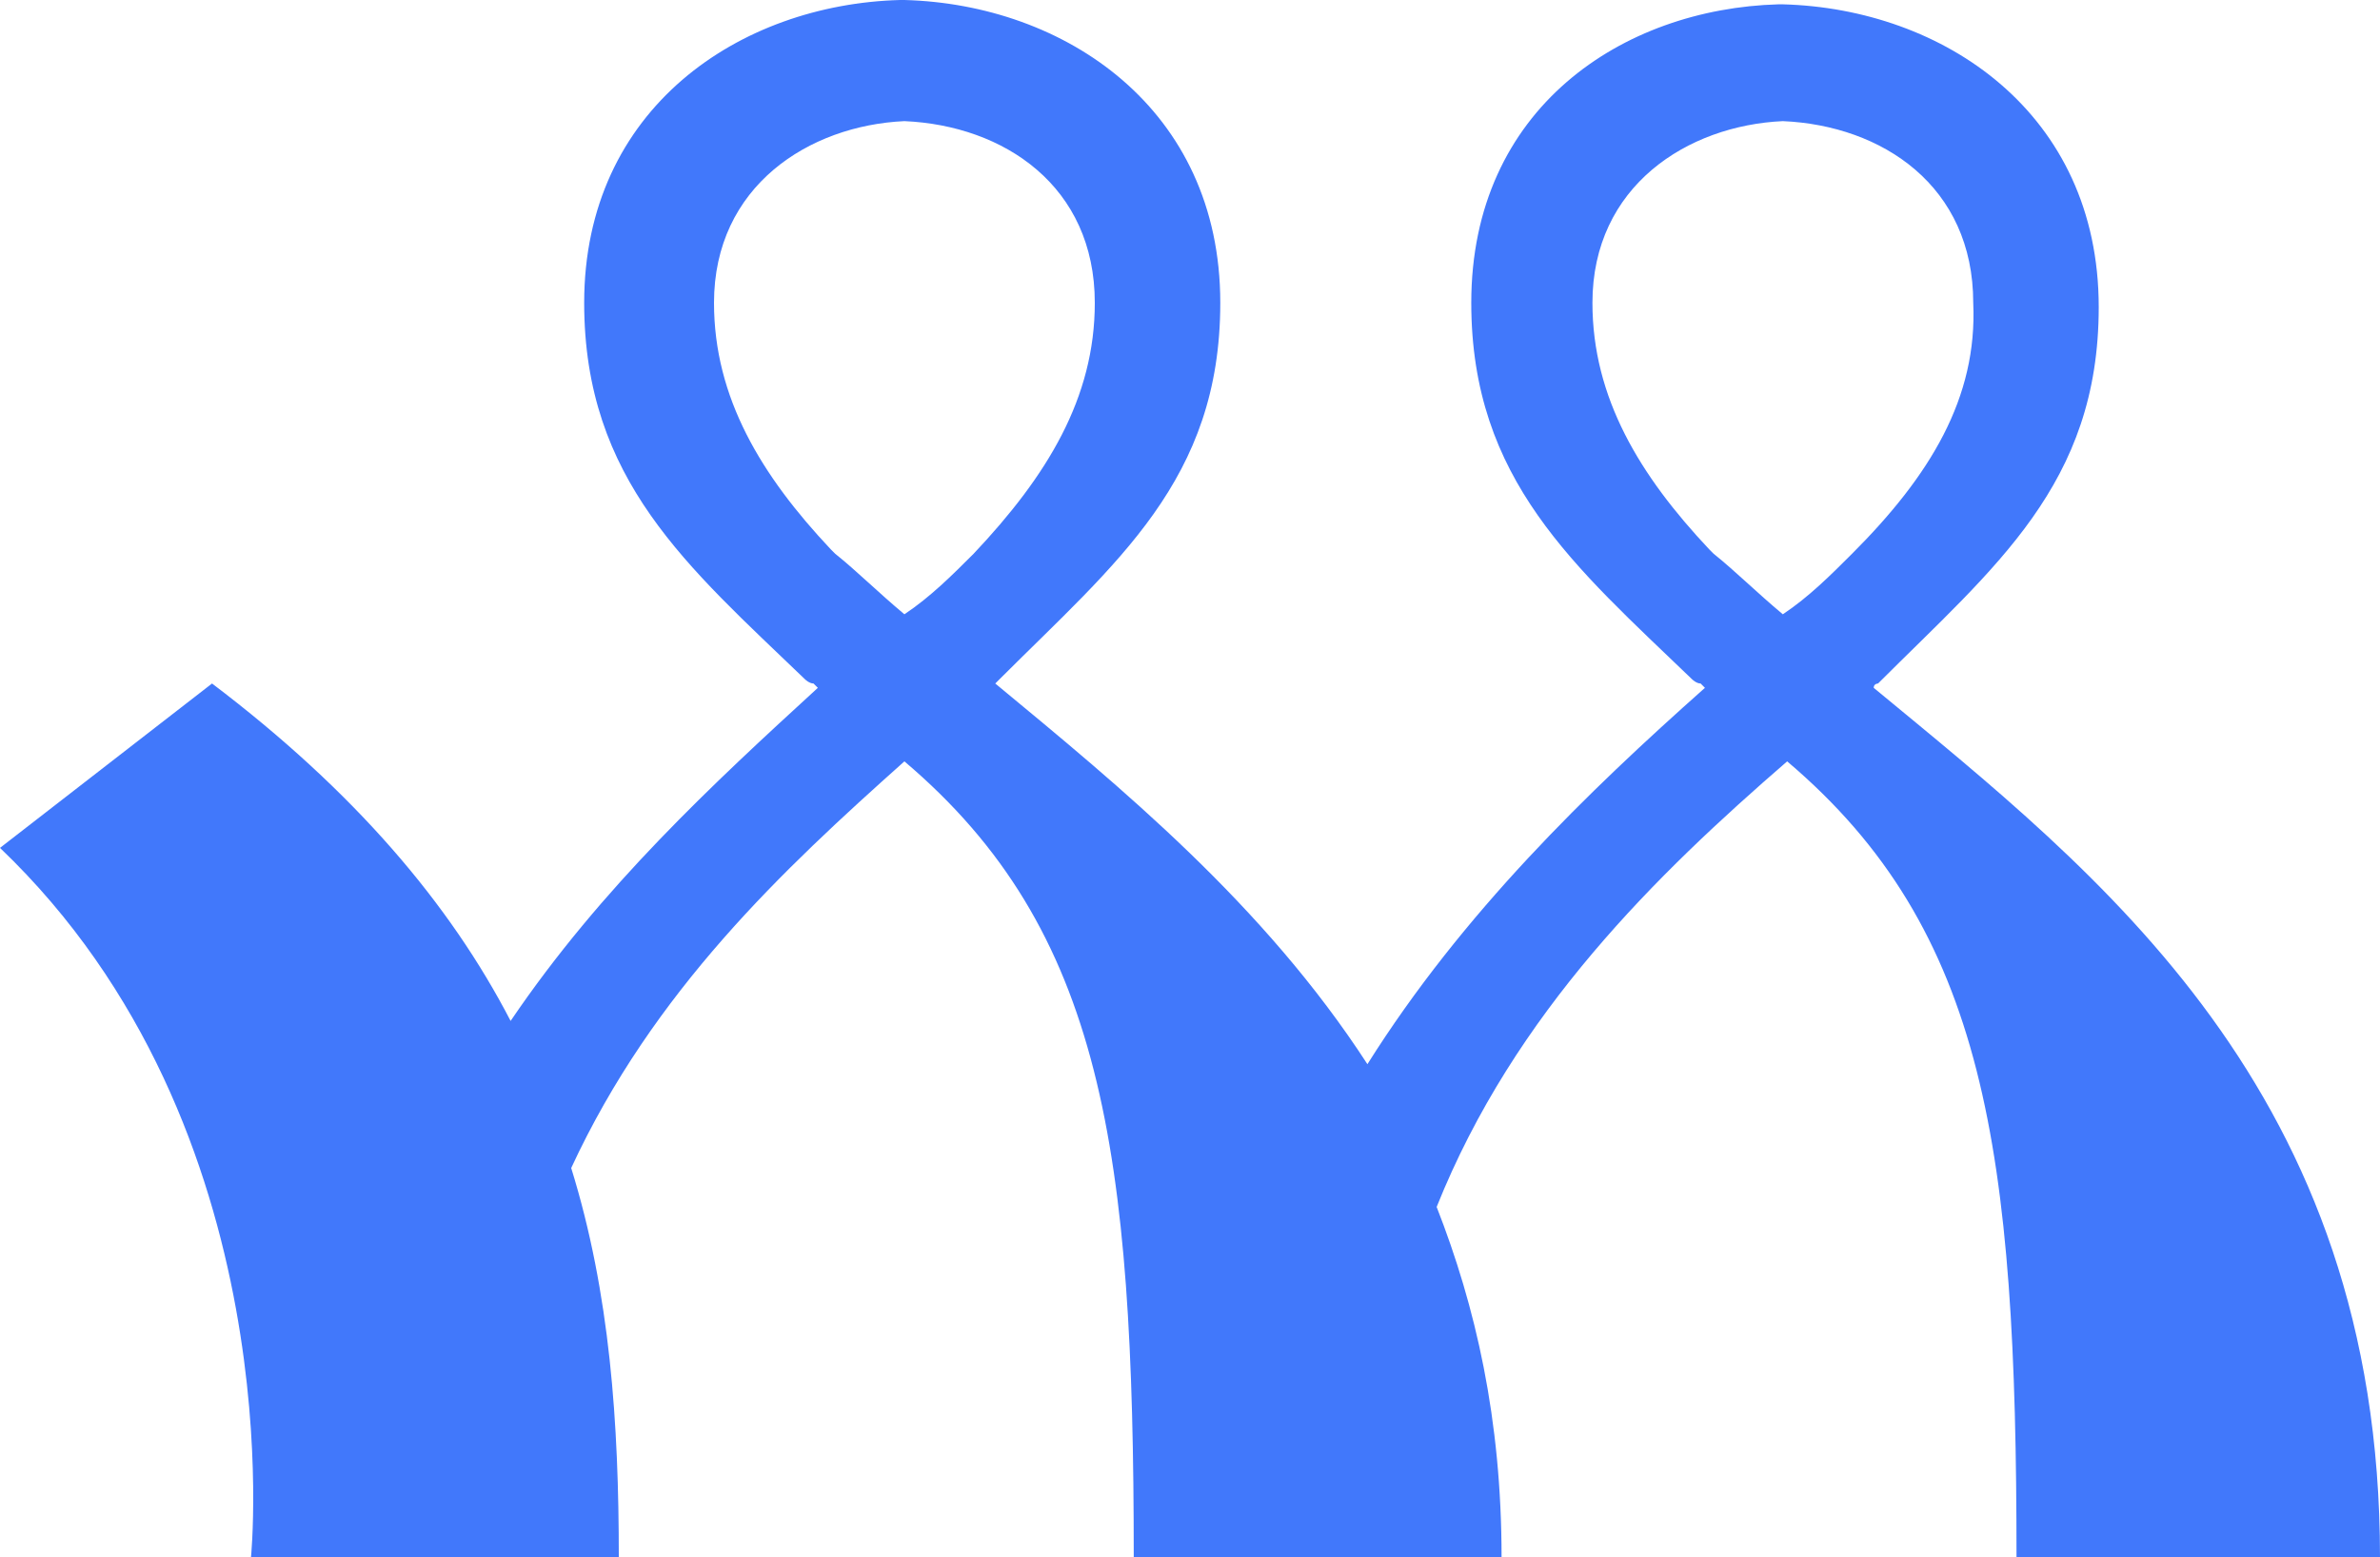 <?xml version="1.0" encoding="utf-8"?>
<!-- Generator: Adobe Illustrator 28.1.0, SVG Export Plug-In . SVG Version: 6.00 Build 0)  -->
<svg version="1.1" id="Layer_1" xmlns="http://www.w3.org/2000/svg" xmlns:xlink="http://www.w3.org/1999/xlink" x="0px" y="0px"
	 viewBox="0 0 55 36" style="enable-background:new 0 0 55 36;" xml:space="preserve">
<style type="text/css">
	.st0{fill:#4178FB;}
</style>
<path class="st0" d="M43.3,15.9C43.3,15.9,43.3,15.9,43.3,15.9c0-0.1,0.1-0.1,0.1-0.1l0,0c2.7-2.7,5.1-4.6,5.1-8.7
	c0-4.5-3.6-6.9-7.3-7c0,0,0,0-0.1,0C37.5,0.2,34,2.5,34,7c0,4.1,2.4,6.1,5.1,8.7c0,0,0.1,0.1,0.2,0.1c0,0,0,0,0,0c0,0,0,0,0.1,0.1
	c-2.7,2.4-5.6,5.2-7.8,8.7c-2.4-3.7-5.7-6.4-8.6-8.8c0,0,0,0,0,0c0,0,0.1-0.1,0.1-0.1l0,0c2.7-2.7,5.1-4.6,5.1-8.7
	c0-4.5-3.6-6.9-7.3-7c0,0,0,0-0.1,0c-3.7,0.1-7.3,2.5-7.3,7c0,4.1,2.4,6.1,5.1,8.7c0,0,0.1,0.1,0.2,0.1c0,0,0,0,0,0c0,0,0,0,0.1,0.1
	c-2.4,2.2-5,4.6-7.1,7.7c-1.4-2.7-3.6-5.3-6.9-7.8L0,19.6C6.8,26.1,5.8,36,5.8,36H8h3.3h3c0-3.1-0.2-6.1-1.1-9
	c1.9-4.1,4.9-6.9,7.7-9.4c4.6,3.9,5.3,9,5.3,18.4h8.5c0-3.2-0.6-5.8-1.5-8.1c1.8-4.5,5.1-7.7,8.1-10.3c4.6,3.9,5.3,9,5.3,18.4H55
	C55,25.2,48.5,20.2,43.3,15.9 M22.5,12.8c-0.5,0.5-1,1-1.6,1.4c-0.6-0.5-1.1-1-1.6-1.4l-0.1-0.1C17.6,11,16.5,9.2,16.5,7
	c0-2.7,2.2-4.1,4.4-4.2c2.3,0.1,4.4,1.5,4.4,4.2C25.3,9.2,24.2,11,22.5,12.8C22.5,12.7,22.5,12.8,22.5,12.8z M42.8,12.8
	c-0.5,0.5-1,1-1.6,1.4c-0.6-0.5-1.1-1-1.6-1.4l-0.1-0.1C37.9,11,36.8,9.2,36.8,7c0-2.7,2.2-4.1,4.4-4.2c2.3,0.1,4.4,1.5,4.4,4.2
	C45.7,9.2,44.6,11,42.8,12.8C42.9,12.7,42.8,12.8,42.8,12.8z"/>
</svg>
